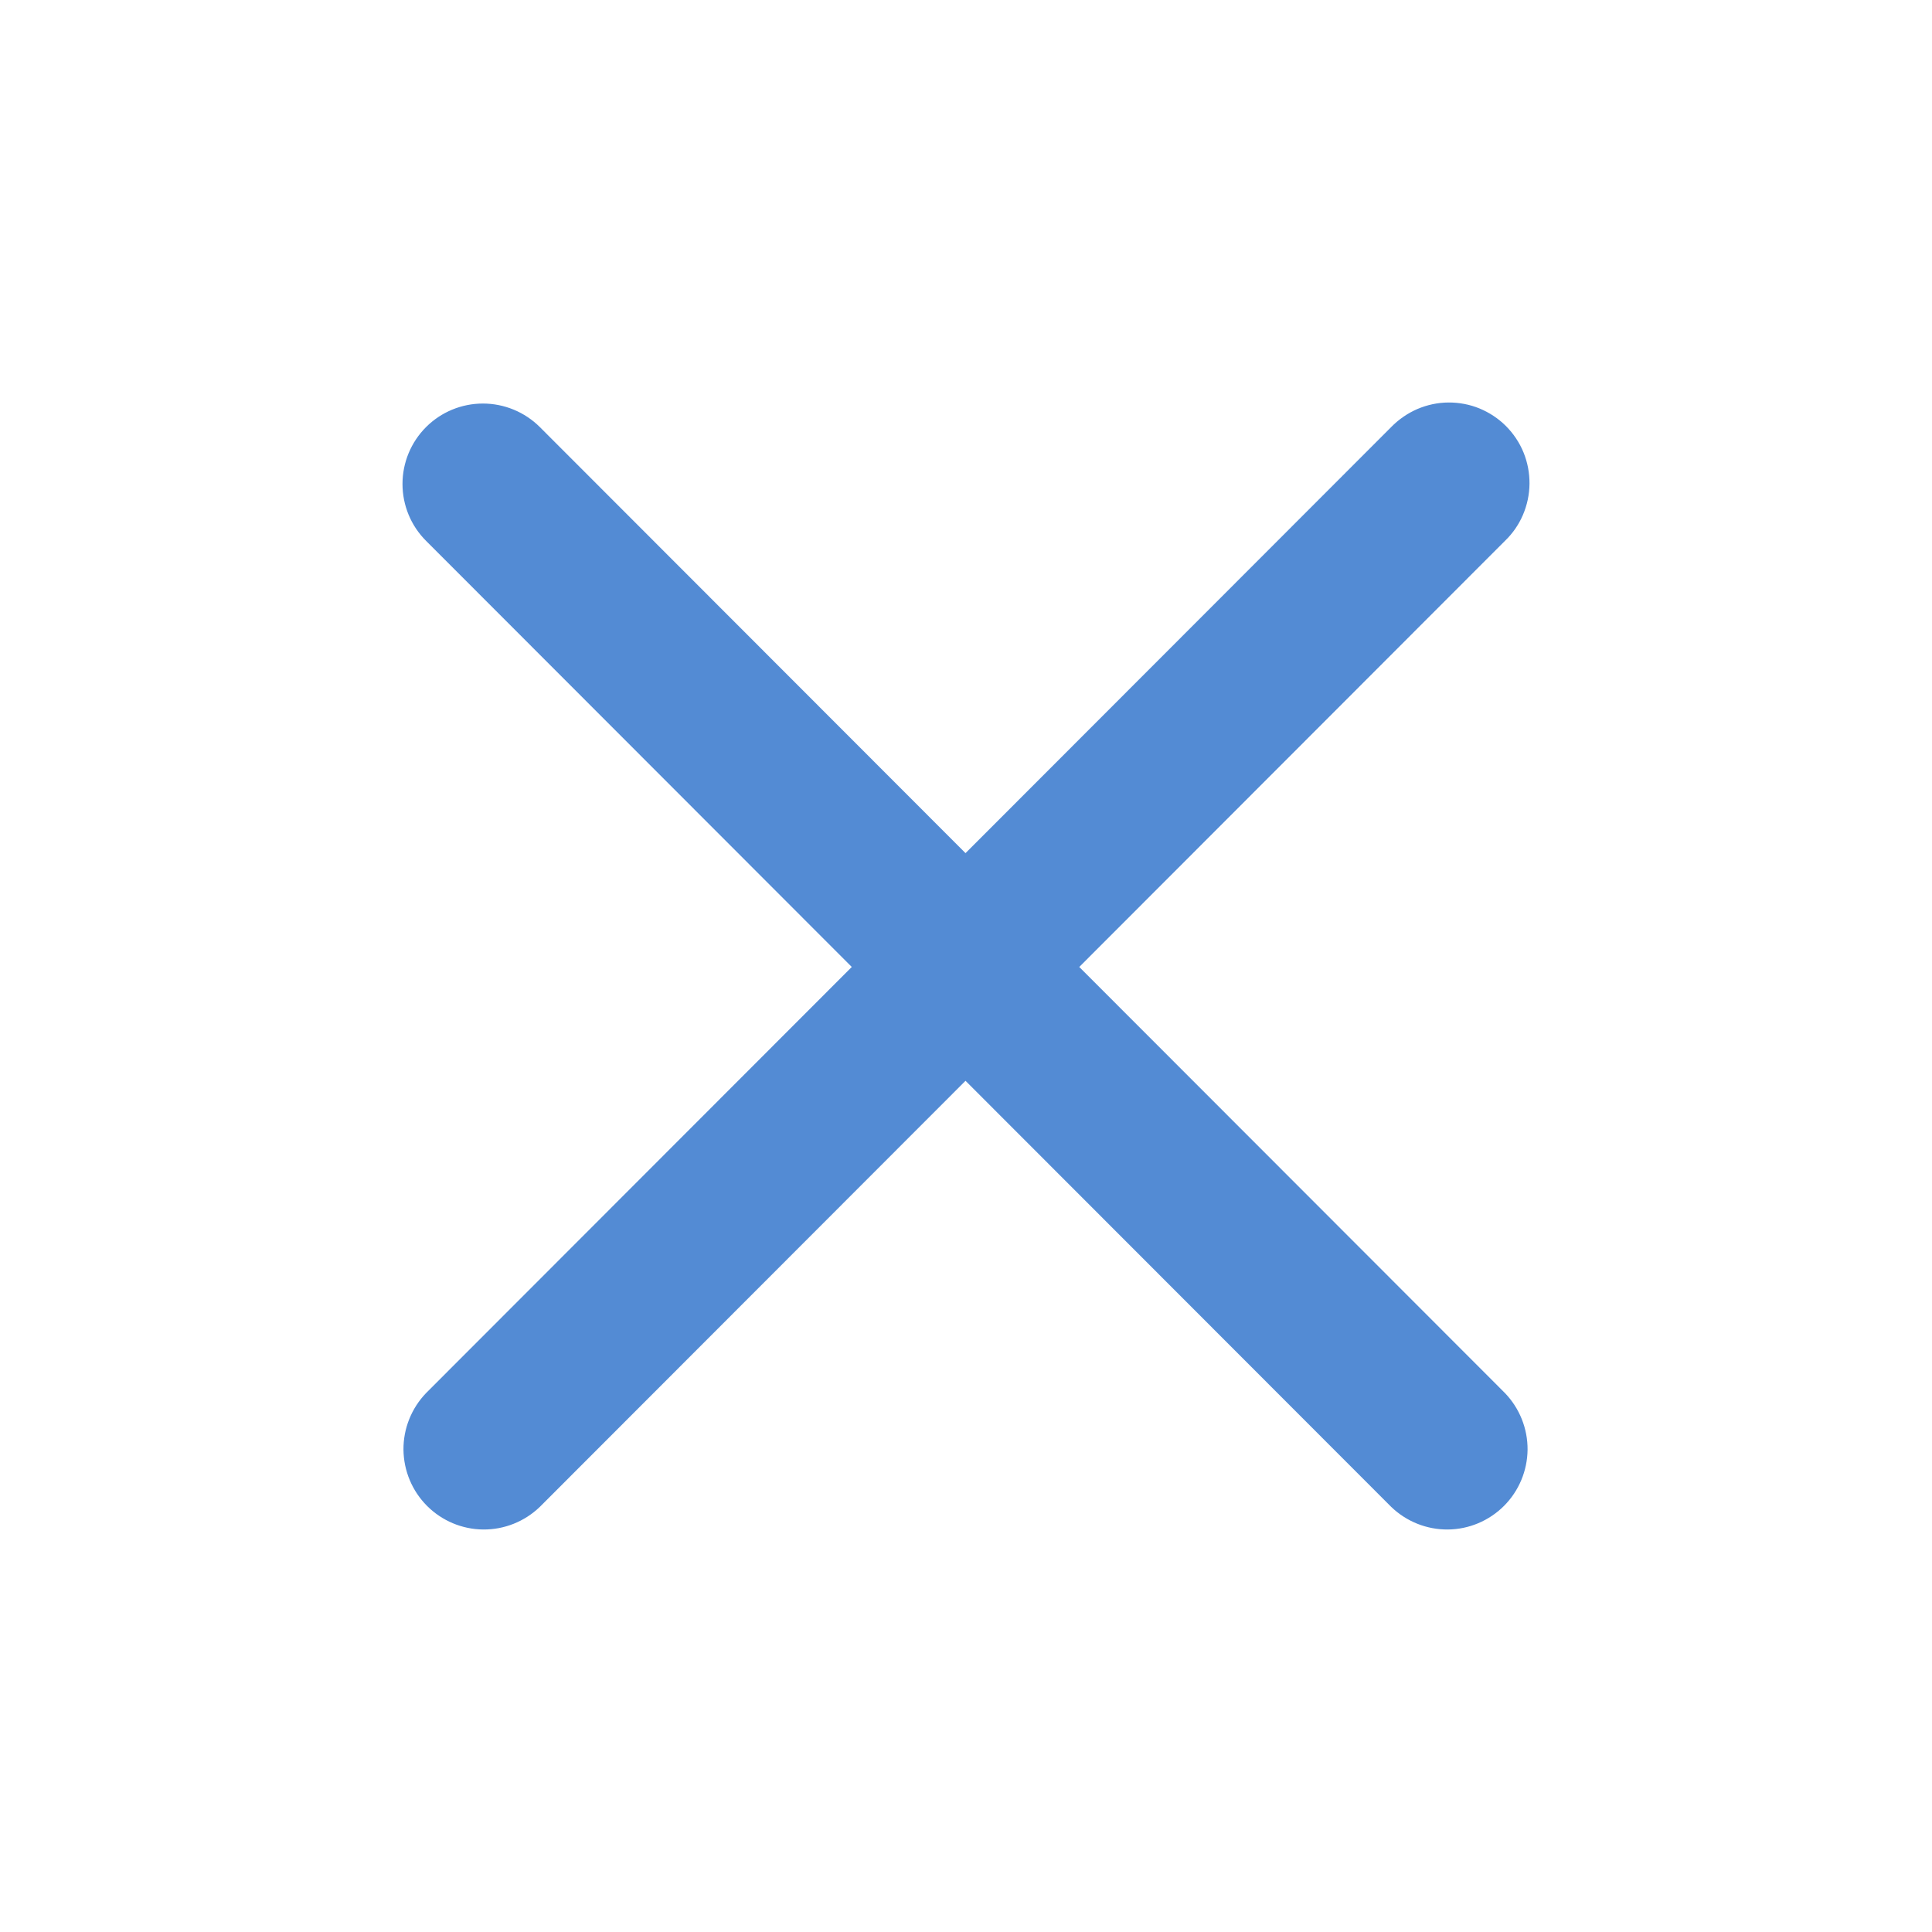 <svg width="24" height="24" viewBox="0 0 24 24" fill="none" xmlns="http://www.w3.org/2000/svg">
<path d="M5.293 5.305C5.48 5.118 5.734 5.013 5.999 5.013C6.264 5.013 6.518 5.118 6.706 5.305L11.994 10.598L17.282 5.305C17.375 5.21 17.485 5.134 17.607 5.081C17.729 5.029 17.86 5.001 17.992 5C18.125 4.999 18.257 5.024 18.379 5.074C18.502 5.125 18.614 5.199 18.708 5.293C18.801 5.387 18.876 5.498 18.926 5.621C18.976 5.744 19.001 5.876 19 6.009C18.999 6.141 18.971 6.273 18.919 6.395C18.867 6.517 18.791 6.627 18.695 6.719L13.407 12.012L18.695 17.305C18.877 17.494 18.978 17.747 18.976 18.009C18.973 18.271 18.868 18.522 18.683 18.707C18.498 18.892 18.247 18.998 17.985 19C17.723 19.002 17.471 18.901 17.282 18.719L11.994 13.426L6.706 18.719C6.517 18.901 6.265 19.002 6.003 19C5.741 18.998 5.49 18.892 5.305 18.707C5.12 18.522 5.015 18.271 5.012 18.009C5.01 17.747 5.111 17.494 5.293 17.305L10.581 12.012L5.293 6.719C5.105 6.532 5 6.277 5 6.012C5 5.747 5.105 5.493 5.293 5.305Z" fill="#538BD4"/>
</svg>
